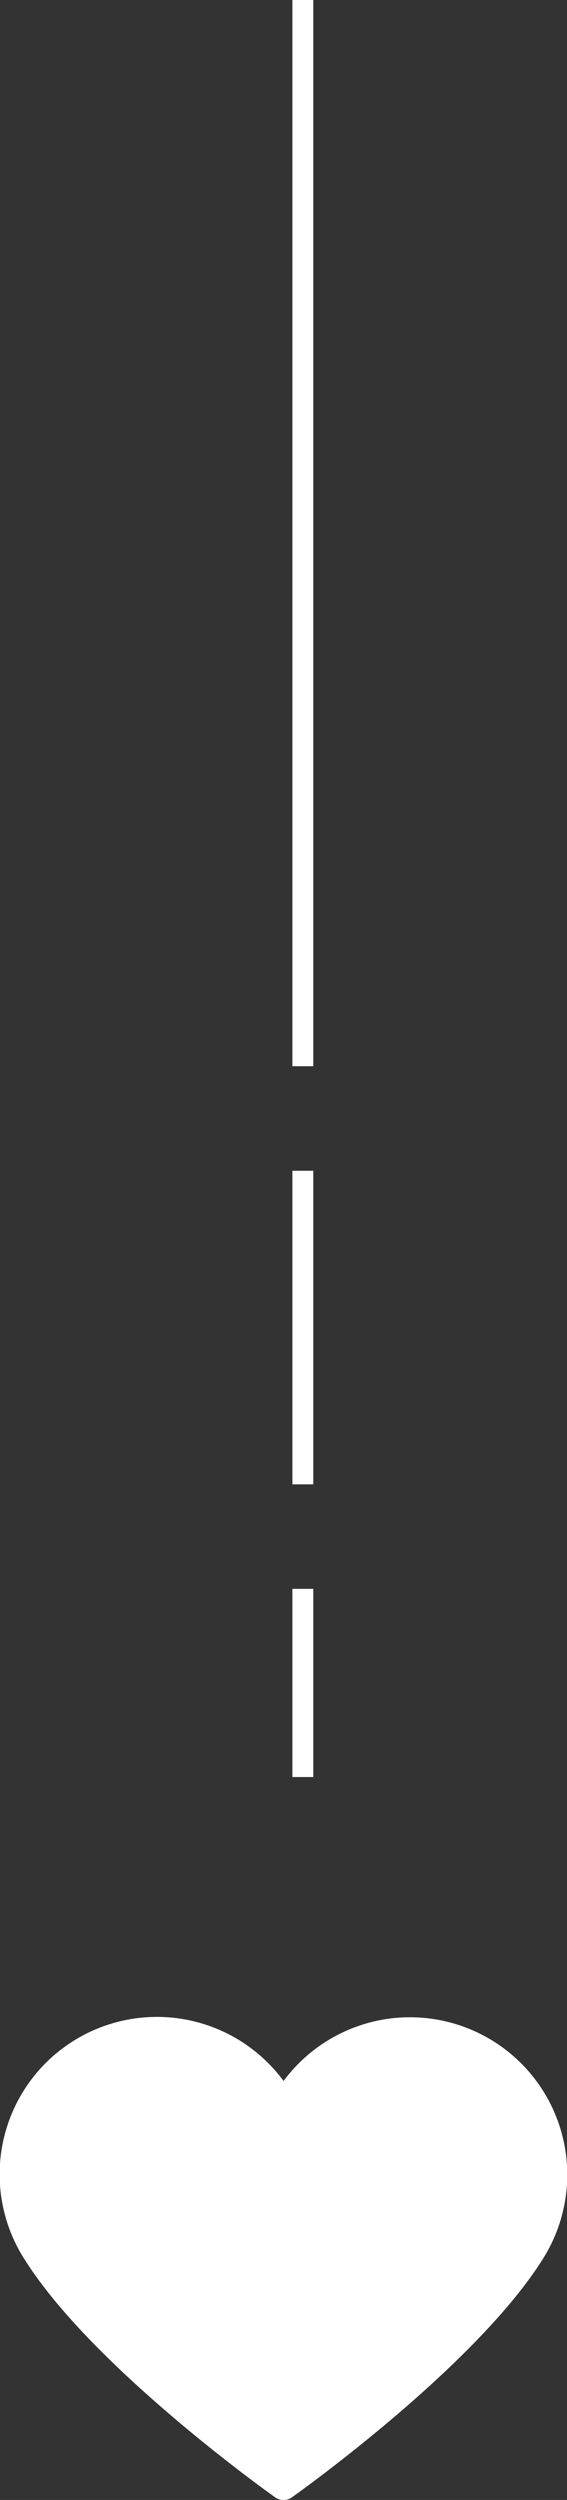 <svg xmlns="http://www.w3.org/2000/svg" width="27.148" height="119.58" viewBox="0 0 27.148 119.58"><rect x="0" y="0" width="27.148" height="119.58" fill="#333333" stroke="none"/><defs><style>.a{fill:#fff;}.b{fill:none;stroke:#fff;}</style></defs><g transform="translate(-946 -894.5)"><g transform="translate(940.834 979.113)"><g transform="translate(5.166 11.887)"><path class="a" d="M18.758,34.967h-.034a.651.651,0,0,1-.378-.121c-.363-.258-8.933-6.37-12.09-11.526L6.243,23.3a7.53,7.53,0,0,1,12.5-8.373,7.531,7.531,0,0,1,12.5,8.373l-.012.021C28.068,28.476,19.5,34.588,19.136,34.846A.648.648,0,0,1,18.758,34.967Z" transform="translate(-5.166 -11.887)"/></g></g><line class="b" y2="51" transform="translate(960.5 894.5)"/><line class="b" y2="15" transform="translate(960.5 950.5)"/><line class="b" y2="9" transform="translate(960.5 970.5)"/></g></svg>